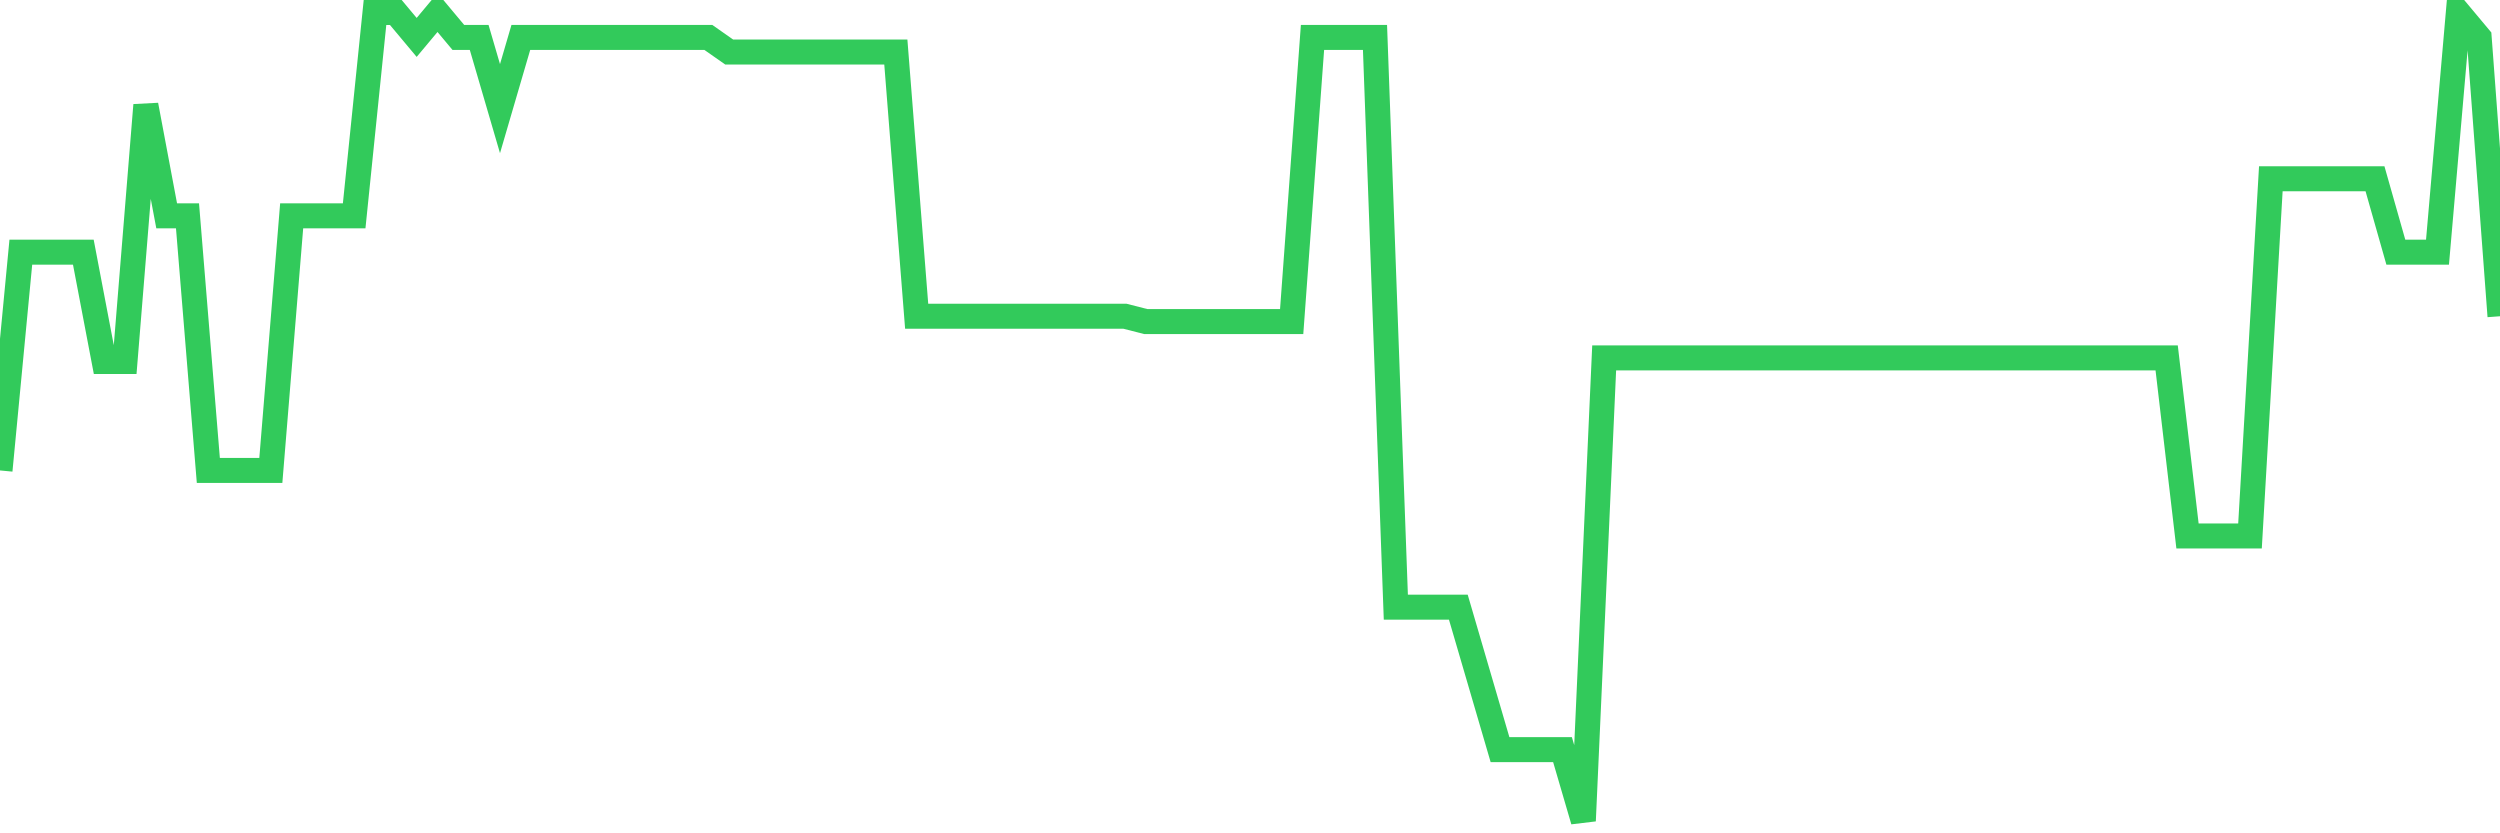 <svg
  xmlns="http://www.w3.org/2000/svg"
  xmlns:xlink="http://www.w3.org/1999/xlink"
  width="120"
  height="40"
  viewBox="0 0 120 40"
  preserveAspectRatio="none"
>
  <polyline
    points="0,22.581 1,12.103 2,12.103 3,12.103 4,12.103 5,17.351 6,17.351 7,5.044 8,10.36 9,10.36 10,22.581 11,22.581 12,22.581 13,22.581 14,10.36 15,10.36 16,10.36 17,10.36 18,0.6 19,0.6 20,1.796 21,0.6 22,1.796 23,1.796 24,5.215 25,1.796 26,1.796 27,1.796 28,1.796 29,1.796 30,1.796 31,1.796 32,1.796 33,1.796 34,1.796 35,2.497 36,2.497 37,2.497 38,2.497 39,2.497 40,2.497 41,2.497 42,2.497 43,2.497 44,15.18 45,15.18 46,15.18 47,15.18 48,15.18 49,15.18 50,15.18 51,15.18 52,15.18 53,15.18 54,15.18 55,15.436 56,15.436 57,15.436 58,15.436 59,15.436 60,15.436 61,15.436 62,15.436 63,1.796 64,1.796 65,1.796 66,1.796 67,29.144 68,29.144 69,29.144 70,29.144 71,32.563 72,35.981 73,35.981 74,35.981 75,35.981 76,39.4 77,17.18 78,17.18 79,17.18 80,17.18 81,17.18 82,17.18 83,17.18 84,17.18 85,17.18 86,17.18 87,17.18 88,17.18 89,17.18 90,17.18 91,17.18 92,17.18 93,17.18 94,17.18 95,17.18 96,17.18 97,17.18 98,17.18 99,17.18 100,17.18 101,17.18 102,17.18 103,17.18 104,17.18 105,25.726 106,25.726 107,25.726 108,25.726 109,8.582 110,8.582 111,8.582 112,8.582 113,8.582 114,8.582 115,12.103 116,12.103 117,12.103 118,0.6 119,1.796 120,15.18"
    fill="none"
    stroke="#32ca5b"
    stroke-width="1.2"
  >
  </polyline>
</svg>